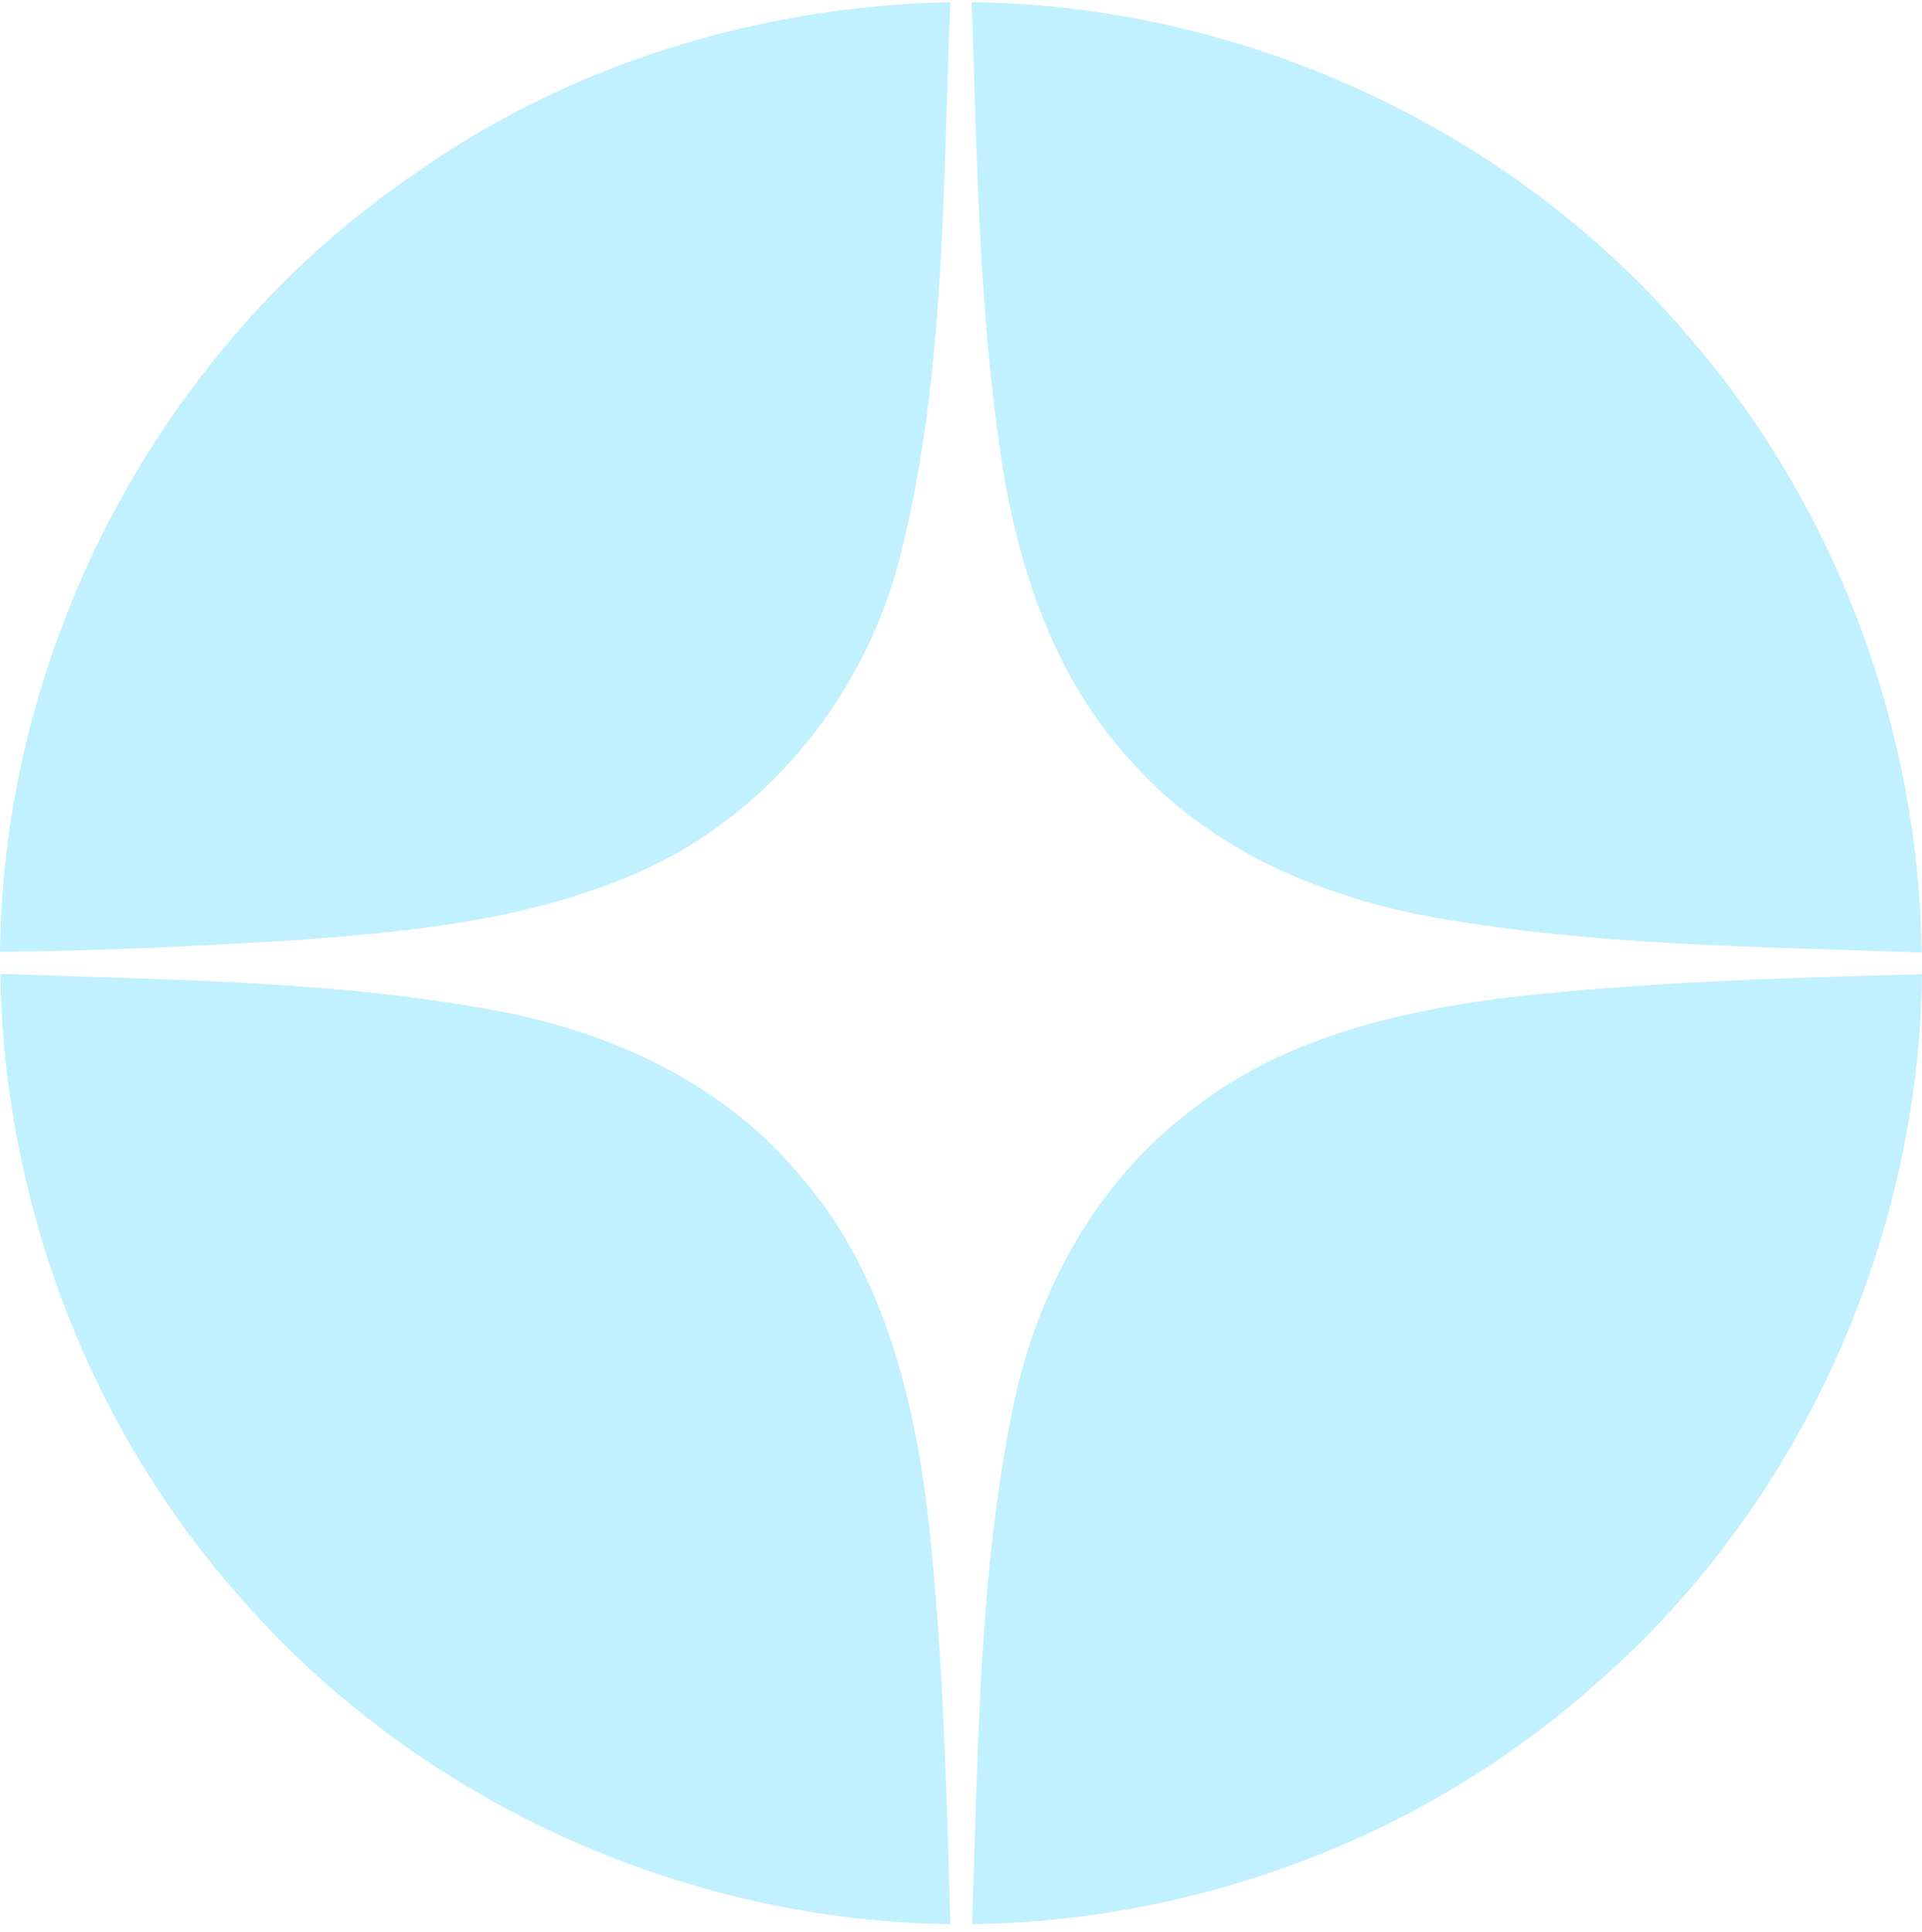 <?xml version="1.0" encoding="UTF-8"?> <svg xmlns="http://www.w3.org/2000/svg" width="193" height="194" viewBox="0 0 193 194" fill="none"> <path fill-rule="evenodd" clip-rule="evenodd" d="M150.883 100.231C164.848 98.605 178.924 98.198 193 97.829C192.667 124.994 180.439 151.752 159.823 169.455C142.792 184.497 120.255 192.924 97.608 193.22C98.236 175.96 98.236 158.552 101.672 141.588C104 129.798 110.096 118.563 119.849 111.319C128.679 104.37 139.91 101.672 150.883 100.231Z" fill="#C1F0FF"></path> <path fill-rule="evenodd" clip-rule="evenodd" d="M0.037 97.791C16.773 98.419 33.657 98.419 50.208 101.561C61.292 103.668 72.153 108.62 79.616 117.231C88.668 127.063 91.919 140.59 93.323 153.488C94.727 166.683 95.059 179.951 95.429 193.219C68.348 192.886 41.6 180.69 23.866 160.104C8.83 143.066 0.369 120.521 0.037 97.791Z" fill="#C1F0FF"></path> <path fill-rule="evenodd" clip-rule="evenodd" d="M97.571 0.22C125.169 0.515 152.398 13.192 170.094 34.407C184.54 51.334 192.667 73.398 192.963 95.648C176.707 95.056 160.341 94.982 144.307 92.174C132.928 90.178 121.622 85.447 113.827 76.688C105.81 68.224 102.116 56.73 100.453 45.42C98.273 30.489 98.088 15.299 97.571 0.22Z" fill="#C1F0FF"></path> <path fill-rule="evenodd" clip-rule="evenodd" d="M41.489 17.553C57.154 6.429 76.291 0.589 95.429 0.22C94.653 18.699 94.985 37.474 90.478 55.51C87.301 68.557 78.582 80.162 66.612 86.408C55.122 92.21 42.08 93.504 29.408 94.428C19.618 95.019 9.79 95.5 0 95.574C0.333 64.898 16.108 34.887 41.489 17.553Z" fill="#C1F0FF"></path> </svg> 